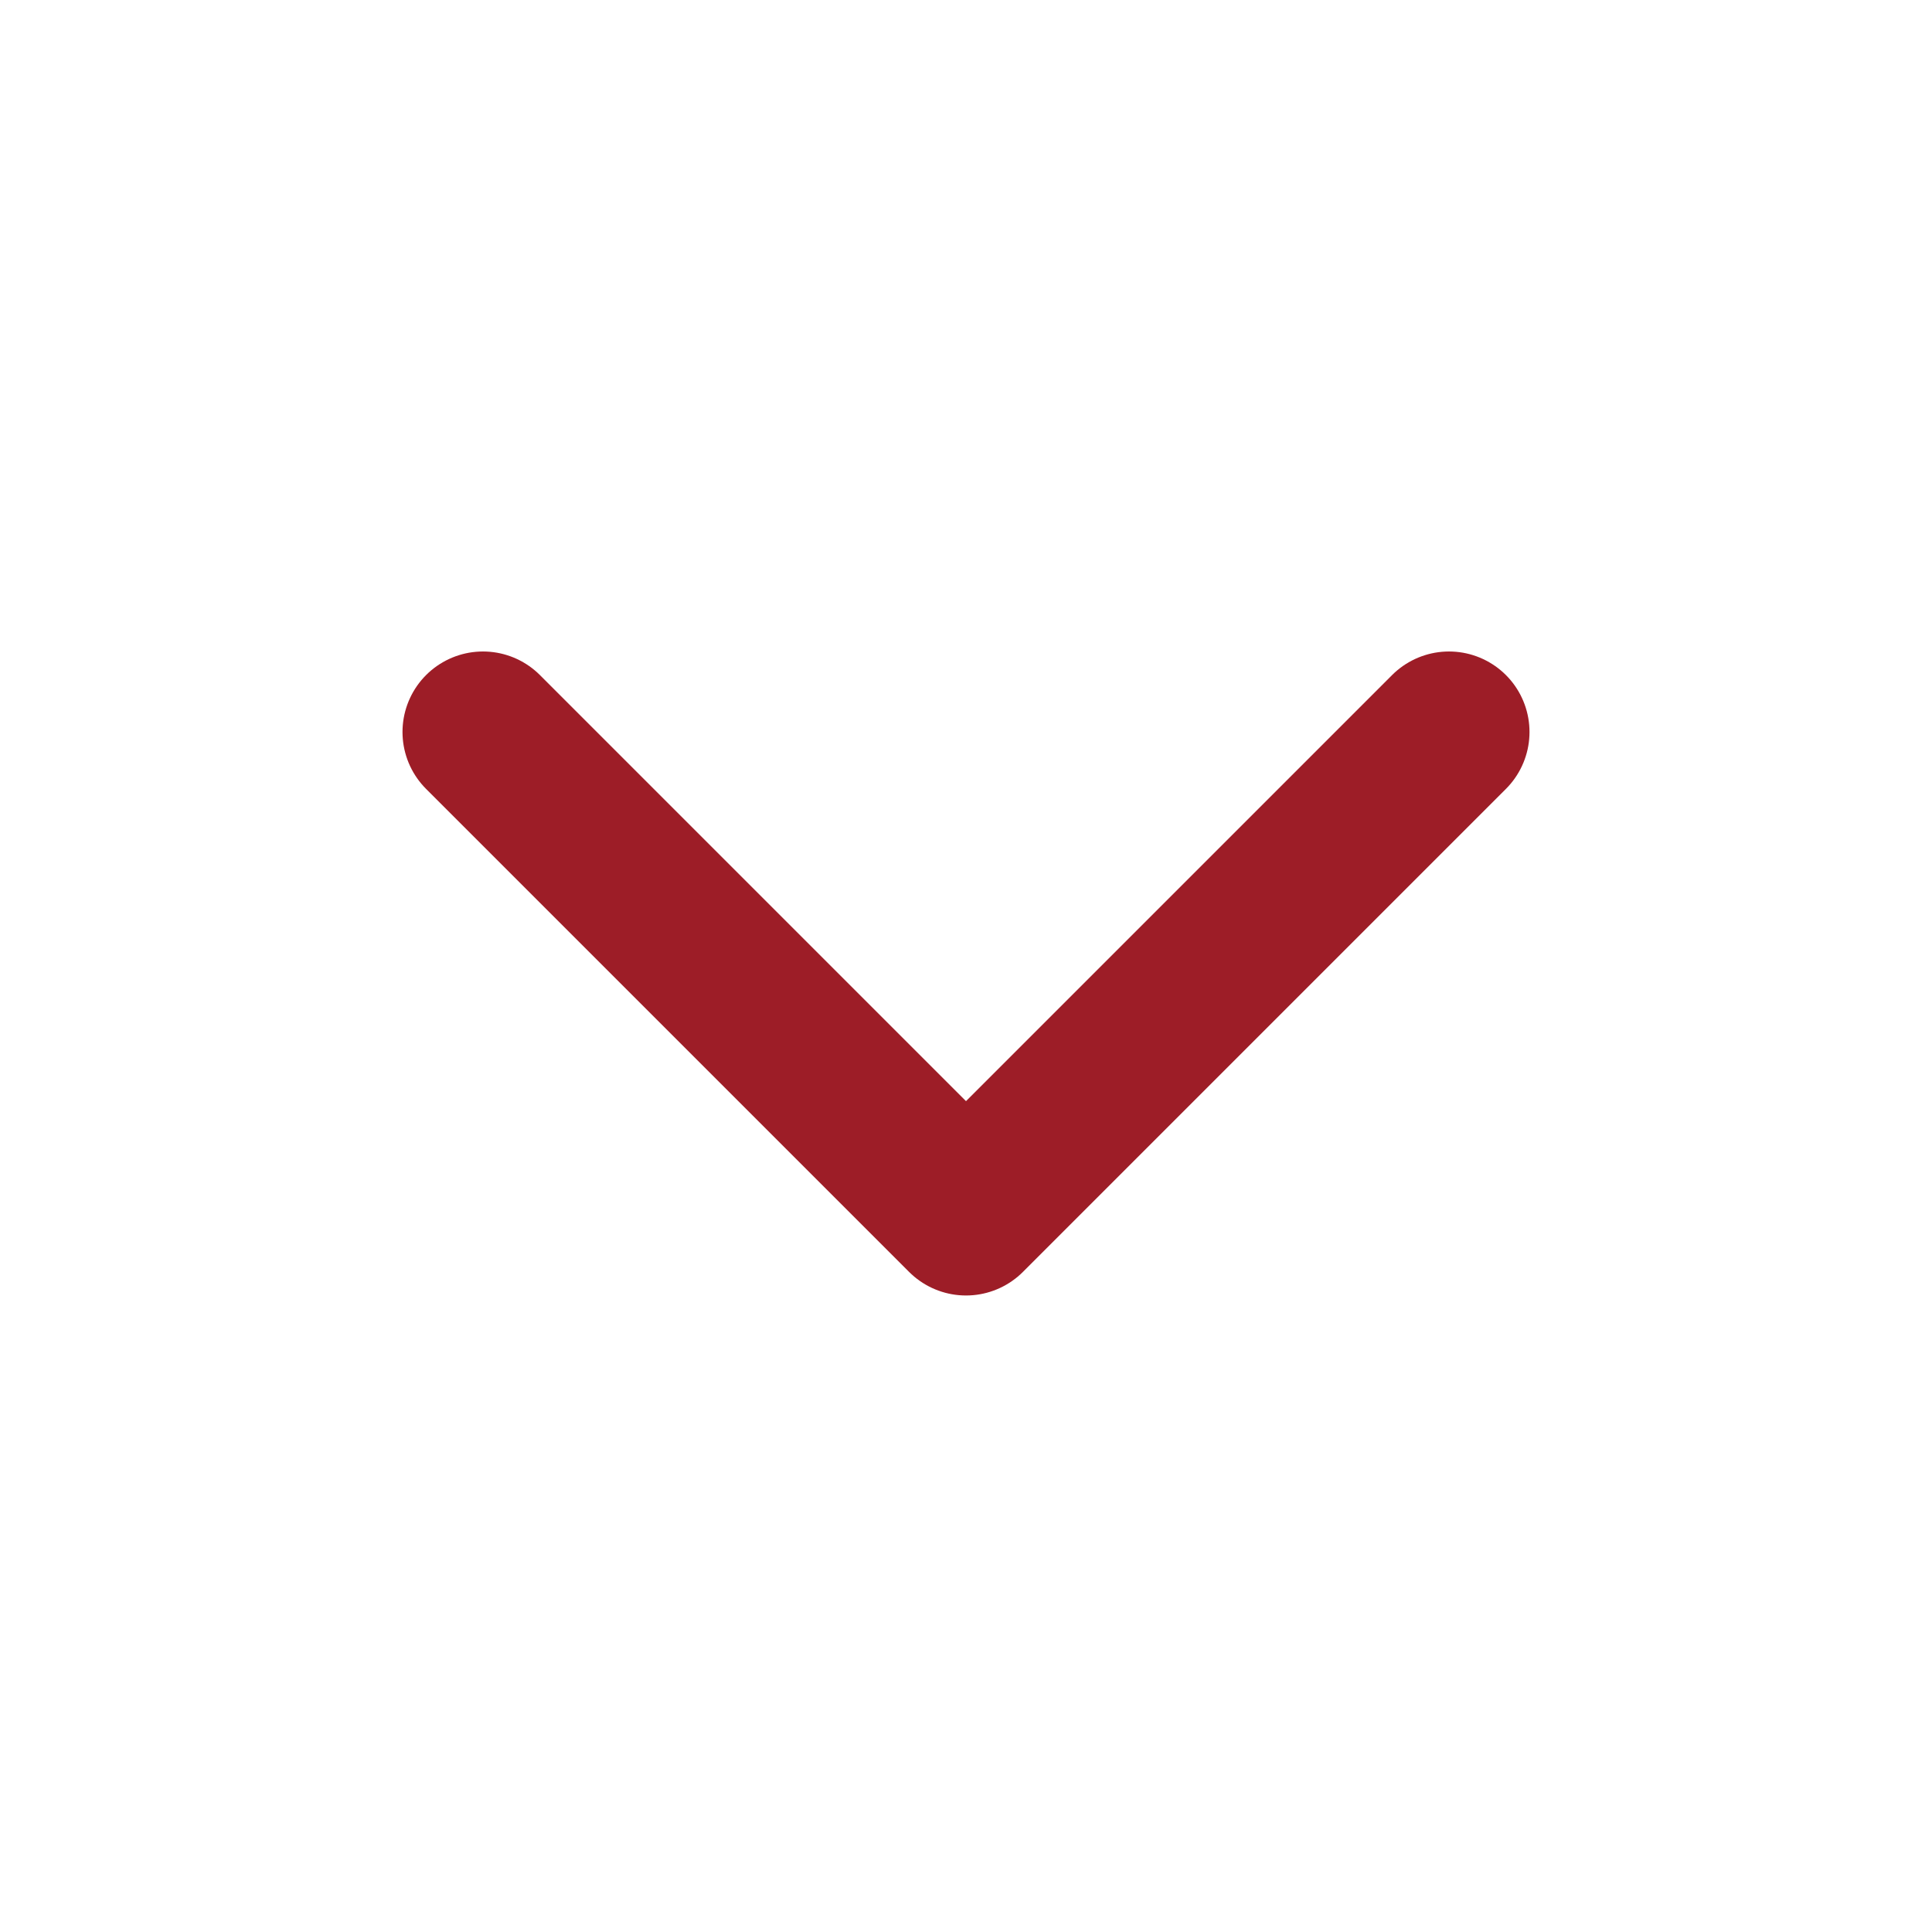 <svg width="24" height="24" viewBox="0 0 24 24" fill="none" xmlns="http://www.w3.org/2000/svg">
<path d="M6 9.093L12 15.093L18 9.093" stroke="#9D1D27" stroke-width="2" stroke-linecap="round" stroke-linejoin="round"/>
</svg>

